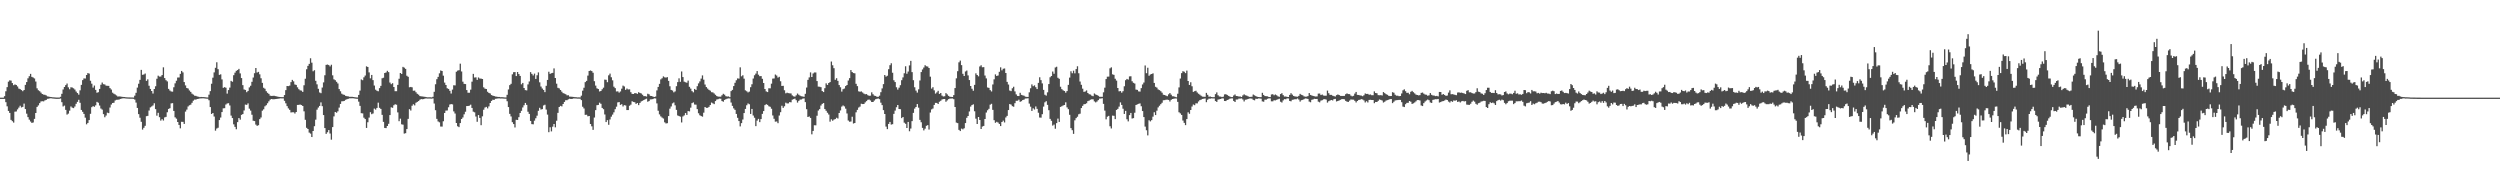 <?xml version="1.0" encoding="UTF-8"?>
<svg xmlns="http://www.w3.org/2000/svg" width="1920" height="150">
  <path d="M0 75.000h1v1.000H0zM1 75.000h1v1.000H1zM2 75.000h1v1.000H2zM3 73.884h1v2.068H3zM4 70.101h1v8.376H4zM5 66.897h1v14.767H5zM6 62.742h1v22.476H6zM7 61.707h1v25.016H7zM8 61.883h1v30.167H8zM9 63.814h1v29.245H9zM10 65.409h1v28.757H10zM11 64.843h1v20.896H11zM12 65.274h1v20.325H12zM13 66.397h1v17.628H13zM14 68.026h1v14.618H14zM15 68.476h1v12.725H15zM16 69.181h1v13.364H16zM17 70.018h1v12.073H17zM18 69.121h1v10.465H18zM19 65.173h1v18.601H19zM20 63.052h1v24.222H20zM21 60.162h1v29.805H21zM22 58.498h1v33.385H22zM23 56.725h1v36.611H23zM24 59.026h1v35.381H24zM25 59.549h1v34.520H25zM26 60.278h1v31.004H26zM27 62.614h1v24.181H27zM28 67.849h1v14.251H28zM29 69.349h1v11.599H29zM30 70.038h1v9.185H30zM31 71.103h1v6.838H31zM32 72.211h1v5.493H32zM33 72.645h1v5.218H33zM34 72.793h1v4.334H34zM35 73.258h1v3.473H35zM36 74.041h1v1.851H36zM37 74.185h1v1.583H37zM38 74.434h1v1.046H38zM39 74.533h1v1.000H39zM40 74.677h1v1.000H40zM41 74.756h1v1.000H41zM42 74.868h1v1.000H42zM43 74.929h1v1.000H43zM44 74.927h1v1.000H44zM45 74.893h1v1.000H45zM46 74.322h1v1.326H46zM47 72.058h1v6.411H47zM48 68.715h1v13.063H48zM49 66.796h1v14.303H49zM50 65.396h1v18.991H50zM51 64.180h1v23.817H51zM52 67.083h1v20.147H52zM53 68.550h1v16.427H53zM54 66.999h1v14.746H54zM55 67.236h1v15.452H55zM56 67.854h1v15.199H56zM57 68.748h1v13.048H57zM58 70.316h1v9.406H58zM59 71.460h1v6.765H59zM60 72.724h1v3.925H60zM61 69.373h1v9.560H61zM62 65.198h1v19.227H62zM63 61.541h1v24.331H63zM64 60.199h1v27.303H64zM65 60.303h1v30.075H65zM66 57.612h1v37.890H66zM67 56.093h1v38.324H67zM68 56.509h1v35.725H68zM69 62.014h1v25.363H69zM70 64.255h1v18.085H70zM71 67.284h1v14.240H71zM72 65.693h1v16.307H72zM73 69.010h1v11.891H73zM74 71.243h1v6.983H74zM75 70.788h1v8.118H75zM76 68.308h1v12.718H76zM77 65.092h1v18.266H77zM78 63.389h1v20.782H78zM79 64.673h1v22.968H79zM80 64.891h1v25.193H80zM81 65.808h1v22.901H81zM82 65.908h1v20.606H82zM83 65.969h1v20.921H83zM84 67.702h1v14.865H84zM85 68.781h1v11.521H85zM86 71.174h1v7.932H86zM87 71.974h1v6.938H87zM88 72.541h1v4.631H88zM89 73.310h1v3.339H89zM90 74.116h1v2.466H90zM91 74.012h1v2.404H91zM92 74.161h1v1.799H92zM93 74.311h1v1.425H93zM94 74.462h1v1.031H94zM95 74.506h1v1.000H95zM96 74.625h1v1.000H96zM97 74.744h1v1.000H97zM98 74.802h1v1.000H98zM99 74.814h1v1.000H99zM100 74.832h1v1.000H100zM101 74.847h1v1.000H101zM102 74.922h1v1.000H102zM103 73.496h1v3.006H103zM104 71.258h1v7.514H104zM105 67.298h1v15.596H105zM106 64.295h1v23.381H106zM107 61.333h1v29.068H107zM108 53.672h1v39.868H108zM109 57.468h1v42.044H109zM110 57.202h1v40.930H110zM111 56.486h1v40.141H111zM112 62.107h1v27.152H112zM113 60.936h1v28.065H113zM114 65.828h1v19.063H114zM115 68.309h1v14.181H115zM116 69.874h1v11.872H116zM117 71.827h1v9.191H117zM118 68.356h1v10.966H118zM119 66.232h1v17.559H119zM120 60.450h1v28.369H120zM121 58.116h1v28.517H121zM122 58.821h1v31.201H122zM123 58.752h1v33.863H123zM124 57.661h1v33.816H124zM125 51.701h1v40.894H125zM126 59.941h1v30.203H126zM127 61.594h1v28.166H127zM128 62.499h1v23.704H128zM129 68.275h1v15.381H129zM130 69.549h1v13.535H130zM131 70.249h1v9.162H131zM132 70.388h1v8.816H132zM133 67.022h1v18.181H133zM134 64.011h1v26.120H134zM135 61.990h1v29.171H135zM136 59.523h1v34.178H136zM137 59.486h1v36.469H137zM138 56.706h1v41.839H138zM139 54.470h1v39.070H139zM140 55.590h1v37.979H140zM141 63.033h1v32.125H141zM142 65.571h1v20.152H142zM143 67.572h1v16.627H143zM144 67.979h1v13.770H144zM145 69.476h1v11.346H145zM146 70.541h1v9.844H146zM147 71.931h1v7.031H147zM148 72.670h1v4.644H148zM149 73.455h1v3.028H149zM150 73.603h1v2.877H150zM151 74.079h1v1.938H151zM152 74.268h1v1.594H152zM153 74.587h1v1.026H153zM154 74.451h1v1.099H154zM155 74.533h1v1.000H155zM156 74.542h1v1.000H156zM157 74.652h1v1.000H157zM158 74.781h1v1.000H158zM159 74.849h1v1.000H159zM160 72.704h1v4.280H160zM161 69.982h1v12.259H161zM162 64.297h1v23.280H162zM163 59.643h1v27.139H163zM164 55.620h1v33.859H164zM165 52.093h1v48.253H165zM166 47.831h1v50.878H166zM167 53.147h1v44.940H167zM168 57.493h1v34.736H168zM169 57.076h1v33.170H169zM170 60.967h1v25.103H170zM171 67.439h1v15.764H171zM172 66.939h1v16.134H172zM173 67.376h1v12.883H173zM174 71.905h1v7.564H174zM175 69.161h1v10.117H175zM176 67.268h1v13.717H176zM177 62.122h1v26.639H177zM178 62.758h1v27.904H178zM179 57.772h1v37.696H179zM180 55.792h1v41.641H180zM181 54.395h1v44.857H181zM182 53.789h1v40.000H182zM183 52.874h1v37.798H183zM184 56.381h1v35.516H184zM185 59.937h1v28.270H185zM186 65.402h1v22.198H186zM187 68.725h1v16.099H187zM188 69.068h1v11.253H188zM189 70.798h1v9.717H189zM190 69.832h1v9.564H190zM191 67.130h1v16.308H191zM192 65.835h1v19.123H192zM193 62.803h1v25.308H193zM194 59.528h1v33.218H194zM195 56.196h1v36.776H195zM196 52.247h1v43.422H196zM197 55.680h1v40.966H197zM198 55.197h1v40.961H198zM199 57.069h1v34.445H199zM200 60.121h1v30.083H200zM201 63.637h1v21.338H201zM202 67.359h1v16.585H202zM203 68.144h1v13.521H203zM204 70.065h1v10.725H204zM205 71.294h1v8.018H205zM206 72.077h1v5.771H206zM207 73.489h1v3.040H207zM208 73.674h1v2.354H208zM209 73.623h1v2.632H209zM210 73.502h1v2.723H210zM211 73.827h1v2.242H211zM212 73.991h1v1.985H212zM213 74.302h1v1.520H213zM214 74.421h1v1.244H214zM215 74.544h1v1.000H215zM216 74.581h1v1.000H216zM217 74.584h1v1.000H217zM218 73.025h1v4.401H218zM219 69.221h1v10.148H219zM220 66.047h1v15.443H220zM221 66.167h1v17.087H221zM222 65.765h1v18.597H222zM223 63.058h1v23.333H223zM224 61.347h1v24.879H224zM225 62.443h1v23.770H225zM226 64.851h1v22.352H226zM227 65.236h1v20.786H227zM228 67.049h1v13.515H228zM229 68.528h1v12.033H229zM230 69.363h1v10.903H230zM231 69.597h1v11.092H231zM232 70.565h1v10.817H232zM233 65.493h1v19.997H233zM234 60.489h1v31.510H234zM235 53.195h1v44.970H235zM236 50.602h1v48.491H236zM237 49.055h1v52.773H237zM238 44.743h1v57.856H238zM239 48.140h1v57.101H239zM240 54.753h1v45.847H240zM241 53.915h1v43.025H241zM242 62.048h1v29.855H242zM243 64.754h1v19.481H243zM244 68.174h1v14.421H244zM245 71.033h1v10.330H245zM246 71.566h1v7.087H246zM247 67.211h1v14.336H247zM248 63.264h1v25.122H248zM249 57.798h1v40.567H249zM250 49.813h1v52.981H250zM251 49.547h1v52.046H251zM252 49.974h1v49.913H252zM253 51.009h1v51.518H253zM254 49.739h1v57.528H254zM255 57.850h1v39.763H255zM256 60.943h1v28.428H256zM257 61.575h1v24.449H257zM258 62.844h1v23.744H258zM259 64.078h1v21.436H259zM260 68.401h1v14.228H260zM261 70.117h1v9.717H261zM262 71.925h1v5.919H262zM263 72.622h1v5.106H263zM264 72.847h1v4.615H264zM265 73.633h1v3.034H265zM266 73.877h1v2.301H266zM267 74.054h1v1.817H267zM268 74.362h1v1.139H268zM269 74.356h1v1.168H269zM270 74.367h1v1.115H270zM271 74.513h1v1.000H271zM272 74.655h1v1.000H272zM273 74.810h1v1.000H273zM274 74.865h1v1.000H274zM275 72.918h1v5.180H275zM276 69.605h1v11.723H276zM277 61.033h1v25.900H277zM278 61.572h1v25.507H278zM279 59.406h1v30.945H279zM280 58.009h1v33.436H280zM281 50.955h1v47.276H281zM282 51.472h1v42.427H282zM283 55.587h1v34.726H283zM284 60.141h1v26.035H284zM285 57.556h1v30.163H285zM286 61.537h1v25.602H286zM287 65.709h1v17.720H287zM288 68.849h1v15.315H288zM289 69.682h1v13.191H289zM290 70.108h1v8.739H290zM291 67.670h1v15.102H291zM292 65.927h1v17.710H292zM293 60.112h1v28.124H293zM294 59.676h1v33.908H294zM295 56.087h1v42.166H295zM296 55.659h1v42.759H296zM297 54.355h1v42.405H297zM298 55.409h1v39.654H298zM299 63.382h1v24.997H299zM300 64.671h1v17.766H300zM301 63.901h1v18.904H301zM302 66.793h1v14.068H302zM303 70.055h1v10.039H303zM304 70.062h1v10.375H304zM305 65.183h1v21.148H305zM306 60.461h1v32.610H306zM307 56.044h1v35.087H307zM308 56.767h1v38.708H308zM309 51.333h1v44.398H309zM310 51.980h1v50.611H310zM311 52.887h1v49.390H311zM312 58.139h1v40.990H312zM313 58.962h1v32.334H313zM314 67.037h1v16.844H314zM315 66.772h1v18.108H315zM316 67.064h1v14.153H316zM317 69.659h1v10.440H317zM318 69.559h1v11.391H318zM319 70.863h1v8.050H319zM320 72.060h1v6.159H320zM321 72.727h1v4.917H321zM322 73.758h1v2.819H322zM323 73.996h1v2.100H323zM324 74.091h1v2.136H324zM325 74.222h1v1.853H325zM326 74.378h1v1.279H326zM327 74.621h1v1.000H327zM328 74.732h1v1.000H328zM329 74.694h1v1.000H329zM330 74.701h1v1.000H330zM331 74.788h1v1.000H331zM332 74.332h1v1.240H332zM333 70.480h1v9.014H333zM334 64.700h1v19.940H334zM335 60.824h1v30.486H335zM336 59.020h1v34.271H336zM337 56.324h1v37.645H337zM338 54.137h1v43.038H338zM339 54.528h1v42.692H339zM340 58.119h1v35.021H340zM341 63.452h1v23.335H341zM342 65.292h1v19.660H342zM343 67.765h1v17.076H343zM344 68.318h1v14.071H344zM345 69.725h1v10.580H345zM346 71.833h1v8.085H346zM347 68.833h1v11.337H347zM348 65.477h1v20.070H348zM349 65.596h1v21.587H349zM350 55.100h1v39.348H350zM351 54.205h1v42.746H351zM352 53.935h1v43.691H352zM353 48.872h1v45.619H353zM354 54.873h1v36.544H354zM355 62.720h1v27.478H355zM356 64.430h1v23.393H356zM357 64.582h1v21.214H357zM358 69.196h1v12.246H358zM359 71.219h1v10.166H359zM360 71.215h1v9.954H360zM361 68.844h1v11.564H361zM362 62.716h1v20.158H362zM363 56.739h1v29.019H363zM364 59.520h1v26.756H364zM365 59.379h1v30.102H365zM366 61.354h1v32.164H366zM367 59.516h1v28.830H367zM368 60.329h1v30.233H368zM369 60.378h1v35.781H369zM370 60.649h1v28.719H370zM371 67.085h1v17.177H371zM372 68.081h1v14.516H372zM373 68.366h1v13.691H373zM374 70.449h1v12.777H374zM375 71.378h1v10.355H375zM376 71.794h1v7.310H376zM377 73.008h1v4.533H377zM378 73.463h1v3.118H378zM379 73.745h1v3.011H379zM380 74.117h1v1.737H380zM381 74.264h1v1.518H381zM382 74.468h1v1.091H382zM383 74.468h1v1.117H383zM384 74.648h1v1.000H384zM385 74.597h1v1.000H385zM386 74.703h1v1.000H386zM387 74.793h1v1.000H387zM388 74.844h1v1.000H388zM389 72.808h1v4.953H389zM390 68.731h1v13.510H390zM391 65.380h1v22.080H391zM392 64.366h1v25.081H392zM393 57.094h1v36.780H393zM394 55.463h1v39.837H394zM395 55.360h1v42.535H395zM396 58.441h1v33.565H396zM397 55.280h1v36.879H397zM398 56.884h1v33.101H398zM399 58.331h1v28.461H399zM400 64.776h1v20.303H400zM401 63.686h1v18.836H401zM402 67.607h1v13.255H402zM403 69.241h1v9.798H403zM404 69.419h1v11.120H404zM405 64.798h1v21.016H405zM406 62.586h1v24.920H406zM407 55.389h1v37.471H407zM408 56.733h1v38.597H408zM409 57.968h1v37.540H409zM410 56.516h1v36.140H410zM411 60.624h1v30.190H411zM412 57.814h1v31.004H412zM413 55.619h1v29.470H413zM414 63.235h1v19.574H414zM415 66.439h1v17.664H415zM416 67.968h1v15.863H416zM417 69.061h1v11.953H417zM418 70.762h1v9.687H418zM419 65.873h1v18.315H419zM420 61.413h1v26.623H420zM421 55.115h1v46.417H421zM422 56.729h1v40.999H422zM423 56.195h1v44.720H423zM424 55.977h1v41.280H424zM425 52.521h1v42.722H425zM426 59.888h1v37.910H426zM427 64.255h1v28.472H427zM428 67.425h1v19.271H428zM429 67.905h1v14.262H429zM430 69.137h1v12.168H430zM431 70.418h1v11.292H431zM432 71.545h1v8.351H432zM433 71.887h1v6.389H433zM434 72.336h1v4.640H434zM435 73.228h1v3.746H435zM436 73.161h1v3.110H436zM437 74.206h1v1.606H437zM438 74.250h1v1.787H438zM439 74.363h1v1.554H439zM440 74.461h1v1.153H440zM441 74.605h1v1.000H441zM442 74.655h1v1.000H442zM443 74.797h1v1.000H443zM444 74.775h1v1.000H444zM445 74.818h1v1.000H445zM446 73.458h1v3.423H446zM447 69.617h1v12.374H447zM448 67.404h1v15.888H448zM449 63.073h1v25.142H449zM450 62.104h1v25.990H450zM451 58.068h1v31.296H451zM452 54.549h1v34.544H452zM453 54.111h1v41.108H453zM454 54.577h1v42.458H454zM455 55.874h1v43.871H455zM456 62.340h1v27.941H456zM457 65.730h1v18.833H457zM458 67.852h1v12.966H458zM459 68.331h1v12.283H459zM460 70.267h1v8.561H460zM461 69.876h1v9.828H461zM462 68.559h1v14.355H462zM463 67.314h1v16.558H463zM464 61.115h1v26.801H464zM465 61.300h1v32.423H465zM466 63.111h1v29.131H466zM467 57.848h1v38.011H467zM468 56.549h1v35.190H468zM469 59.362h1v30.219H469zM470 61.715h1v26.300H470zM471 66.564h1v19.727H471zM472 67.676h1v16.209H472zM473 70.243h1v11.660H473zM474 70.159h1v8.484H474zM475 71.128h1v7.270H475zM476 70.229h1v10.284H476zM477 68.116h1v11.929H477zM478 65.740h1v16.039H478zM479 66.423h1v14.299H479zM480 69.025h1v11.982H480zM481 68.015h1v16.534H481zM482 68.695h1v15.849H482zM483 68.598h1v12.619H483zM484 70.791h1v9.589H484zM485 72.065h1v5.706H485zM486 72.178h1v6.123H486zM487 71.542h1v7.006H487zM488 71.552h1v8.251H488zM489 72.081h1v7.010H489zM490 70.832h1v9.921H490zM491 71.350h1v7.679H491zM492 71.757h1v6.106H492zM493 72.776h1v4.636H493zM494 73.828h1v2.988H494zM495 73.839h1v2.372H495zM496 74.127h1v1.659H496zM497 71.973h1v6.172H497zM498 72.423h1v5.179H498zM499 73.646h1v2.705H499zM500 73.743h1v2.558H500zM501 74.165h1v1.894H501zM502 74.495h1v1.000H502zM503 74.143h1v1.465H503zM504 69.446h1v9.945H504zM505 66.750h1v18.303H505zM506 64.424h1v23.435H506zM507 60.957h1v28.429H507zM508 60.129h1v30.207H508zM509 58.695h1v32.355H509zM510 59.384h1v34.565H510zM511 59.573h1v35.271H511zM512 59.237h1v35.404H512zM513 62.115h1v27.015H513zM514 66.261h1v17.175H514zM515 69.044h1v12.719H515zM516 69.510h1v9.877H516zM517 70.890h1v7.806H517zM518 70.216h1v10.679H518zM519 66.206h1v18.169H519zM520 63.069h1v25.590H520zM521 60.149h1v29.001H521zM522 62.834h1v26.773H522zM523 54.877h1v39.194H523zM524 59.164h1v30.268H524zM525 62.704h1v25.938H525zM526 63.182h1v23.675H526zM527 63.539h1v24.739H527zM528 61.903h1v23.388H528zM529 66.650h1v18.917H529zM530 68.030h1v14.648H530zM531 69.984h1v9.210H531zM532 70.932h1v7.727H532zM533 68.286h1v11.972H533zM534 69.055h1v11.312H534zM535 66.207h1v17.604H535zM536 64.056h1v22.936H536zM537 62.522h1v25.980H537zM538 60.385h1v28.774H538zM539 57.914h1v31.698H539zM540 61.197h1v25.350H540zM541 64.944h1v17.235H541zM542 66.885h1v15.935H542zM543 68.024h1v14.787H543zM544 69.036h1v13.030H544zM545 69.626h1v11.065H545zM546 70.802h1v7.926H546zM547 70.941h1v8.406H547zM548 71.770h1v8.185H548zM549 72.815h1v4.784H549zM550 73.759h1v2.670H550zM551 74.195h1v1.978H551zM552 74.266h1v1.460H552zM553 74.233h1v1.605H553zM554 73.153h1v4.486H554zM555 72.016h1v6.110H555zM556 72.699h1v4.037H556zM557 73.858h1v2.316H557zM558 74.154h1v1.627H558zM559 74.048h1v1.541H559zM560 74.598h1v1.000H560zM561 69.988h1v8.747H561zM562 69.012h1v12.277H562zM563 66.119h1v17.133H563zM564 63.566h1v20.828H564zM565 61.627h1v25.898H565zM566 60.235h1v30.245H566zM567 60.354h1v32.622H567zM568 51.696h1v45.385H568zM569 58.622h1v35.950H569zM570 57.780h1v34.035H570zM571 60.440h1v26.372H571zM572 69.387h1v14.287H572zM573 70.075h1v10.763H573zM574 70.951h1v8.500H574zM575 70.347h1v9.734H575zM576 66.958h1v20.545H576zM577 64.704h1v18.938H577zM578 60.340h1v28.414H578zM579 57.813h1v32.631H579zM580 56.551h1v40.318H580zM581 54.584h1v38.048H581zM582 57.321h1v33.955H582zM583 58.513h1v35.268H583zM584 58.436h1v32.995H584zM585 60.525h1v26.902H585zM586 63.748h1v21.562H586zM587 68.355h1v12.384H587zM588 70.215h1v9.830H588zM589 70.731h1v9.791H589zM590 67.772h1v13.830H590zM591 67.859h1v14.156H591zM592 64.270h1v19.226H592zM593 60.343h1v28.339H593zM594 60.268h1v30.946H594zM595 57.254h1v36.196H595zM596 58.015h1v35.279H596zM597 59.613h1v35.025H597zM598 58.992h1v29.733H598zM599 62.423h1v23.727H599zM600 66.005h1v15.192H600zM601 65.883h1v16.938H601zM602 69.342h1v12.247H602zM603 71.690h1v7.171H603zM604 71.185h1v8.284H604zM605 71.536h1v7.860H605zM606 71.696h1v6.698H606zM607 71.780h1v6.807H607zM608 73.263h1v3.289H608zM609 73.995h1v2.164H609zM610 74.235h1v1.491H610zM611 73.238h1v3.734H611zM612 71.829h1v6.952H612zM613 72.735h1v4.719H613zM614 73.493h1v3.012H614zM615 73.945h1v2.456H615zM616 74.109h1v1.683H616zM617 74.361h1v1.213H617zM618 72.022h1v6.405H618zM619 67.240h1v16.638H619zM620 61.351h1v28.529H620zM621 59.423h1v30.030H621zM622 55.617h1v34.979H622zM623 59.120h1v44.070H623zM624 56.401h1v44.144H624zM625 55.667h1v40.521H625zM626 55.644h1v40.602H626zM627 62.242h1v26.632H627zM628 66.520h1v18.357H628zM629 66.604h1v17.195H629zM630 66.989h1v14.055H630zM631 69.954h1v9.810H631zM632 70.691h1v8.482H632zM633 67.726h1v16.027H633zM634 63.990h1v21.090H634zM635 65.241h1v21.327H635zM636 63.763h1v24.181H636zM637 63.004h1v30.462H637zM638 47.248h1v44.382H638zM639 50.106h1v42.623H639zM640 52.364h1v39.481H640zM641 61.299h1v30.121H641zM642 60.066h1v30.331H642zM643 62.125h1v28.914H643zM644 65.346h1v21.413H644zM645 67.007h1v17.841H645zM646 70.367h1v11.491H646zM647 68.485h1v12.492H647zM648 67.995h1v13.731H648zM649 66.090h1v17.346H649zM650 65.293h1v21.847H650zM651 61.838h1v30.711H651zM652 60.011h1v33.501H652zM653 53.796h1v39.568H653zM654 55.349h1v34.285H654zM655 56.121h1v38.756H655zM656 56.294h1v38.148H656zM657 64.334h1v21.956H657zM658 66.173h1v18.213H658zM659 70.148h1v12.446H659zM660 70.429h1v11.425H660zM661 70.175h1v9.504H661zM662 71.021h1v8.899H662zM663 71.869h1v7.997H663zM664 72.421h1v6.222H664zM665 72.242h1v5.411H665zM666 73.112h1v3.510H666zM667 73.561h1v2.902H667zM668 73.489h1v3.670H668zM669 70.916h1v7.416H669zM670 72.387h1v5.931H670zM671 73.468h1v3.749H671zM672 73.695h1v2.526H672zM673 74.327h1v1.561H673zM674 74.357h1v1.261H674zM675 73.448h1v2.753H675zM676 70.805h1v8.027H676zM677 67.880h1v12.877H677zM678 64.638h1v19.967H678zM679 57.589h1v29.973H679zM680 58.830h1v38.383H680zM681 58.148h1v41.005H681zM682 53.124h1v42.076H682zM683 50.088h1v43.566H683zM684 48.579h1v47.120H684zM685 55.857h1v39.553H685zM686 61.669h1v25.770H686zM687 63.005h1v21.932H687zM688 67.044h1v15.312H688zM689 68.821h1v11.806H689zM690 67.305h1v16.425H690zM691 65.458h1v18.416H691zM692 61.583h1v29.124H692zM693 59.441h1v30.416H693zM694 56.279h1v37.950H694zM695 50.884h1v44.176H695zM696 56.614h1v41.668H696zM697 54.919h1v38.749H697zM698 50.242h1v50.591H698zM699 46.752h1v51.971H699zM700 55.413h1v37.612H700zM701 61.593h1v25.085H701zM702 67.021h1v16.391H702zM703 69.607h1v12.565H703zM704 71.119h1v8.823H704zM705 68.621h1v14.067H705zM706 61.777h1v30.261H706zM707 55.368h1v38.527H707zM708 53.340h1v44.846H708zM709 51.863h1v48.306H709zM710 50.076h1v48.743H710zM711 50.879h1v45.759H711zM712 51.114h1v44.994H712zM713 52.208h1v47.290H713zM714 58.882h1v27.539H714zM715 68.067h1v15.971H715zM716 66.987h1v16.354H716zM717 69.371h1v11.229H717zM718 71.902h1v7.091H718zM719 70.949h1v8.090H719zM720 69.745h1v10.143H720zM721 72.130h1v5.977H721zM722 71.434h1v5.959H722zM723 73.414h1v2.972H723zM724 74.103h1v1.993H724zM725 73.940h1v2.113H725zM726 71.503h1v6.615H726zM727 72.485h1v4.629H727zM728 73.622h1v2.521H728zM729 74.276h1v1.450H729zM730 74.386h1v1.308H730zM731 74.506h1v1.123H731zM732 73.060h1v3.120H732zM733 67.654h1v14.500H733zM734 60.150h1v34.022H734zM735 54.677h1v39.894H735zM736 47.855h1v51.900H736zM737 46.562h1v54.097H737zM738 50.025h1v48.737H738zM739 56.694h1v42.651H739zM740 58.373h1v40.115H740zM741 54.869h1v39.654H741zM742 54.179h1v36.306H742zM743 57.927h1v31.164H743zM744 61.494h1v24.111H744zM745 66.030h1v15.864H745zM746 68.169h1v12.498H746zM747 69.672h1v10.439H747zM748 65.155h1v20.313H748zM749 56.309h1v34.831H749zM750 57.575h1v37.648H750zM751 58.625h1v31.211H751zM752 51.054h1v41.084H752zM753 50.107h1v48.959H753zM754 51.663h1v45.531H754zM755 51.548h1v45.178H755zM756 58.036h1v33.381H756zM757 60.211h1v26.225H757zM758 67.174h1v17.515H758zM759 67.459h1v16.101H759zM760 69.213h1v11.166H760zM761 70.235h1v9.462H761zM762 64.867h1v19.522H762zM763 60.934h1v31.393H763zM764 57.116h1v37.195H764zM765 58.375h1v35.166H765zM766 57.946h1v36.163H766zM767 55.135h1v40.060H767zM768 51.702h1v45.104H768zM769 54.006h1v39.688H769zM770 52.774h1v39.829H770zM771 52.567h1v41.510H771zM772 56.063h1v34.133H772zM773 62.881h1v26.087H773zM774 64.921h1v19.630H774zM775 69.530h1v10.369H775zM776 70.000h1v10.319H776zM777 67.795h1v13.790H777zM778 66.604h1v15.387H778zM779 70.189h1v9.089H779zM780 72.521h1v4.884H780zM781 73.655h1v3.718H781zM782 73.785h1v2.752H782zM783 71.280h1v6.903H783zM784 72.877h1v4.837H784zM785 73.194h1v3.601H785zM786 73.503h1v3.009H786zM787 74.245h1v1.425H787zM788 74.413h1v1.220H788zM789 74.435h1v1.051H789zM790 70.935h1v8.646H790zM791 67.797h1v14.101H791zM792 64.831h1v20.342H792zM793 66.211h1v16.977H793zM794 65.551h1v18.585H794zM795 66.948h1v14.818H795zM796 68.396h1v15.191H796zM797 63.664h1v22.894H797zM798 59.336h1v30.905H798zM799 61.529h1v28.831H799zM800 64.027h1v23.686H800zM801 68.998h1v12.887H801zM802 72.744h1v5.831H802zM803 73.423h1v4.301H803zM804 70.933h1v9.611H804zM805 64.562h1v20.051H805zM806 59.327h1v31.952H806zM807 58.358h1v34.426H807zM808 54.953h1v41.488H808zM809 56.605h1v39.098H809zM810 51.834h1v47.028H810zM811 51.243h1v43.330H811zM812 59.709h1v31.354H812zM813 60.523h1v33.111H813zM814 66.602h1v15.524H814zM815 68.477h1v13.126H815zM816 69.373h1v11.609H816zM817 69.912h1v10.728H817zM818 71.145h1v7.421H818zM819 69.964h1v12.499H819zM820 65.179h1v18.700H820zM821 59.617h1v28.545H821zM822 54.741h1v43.662H822zM823 56.287h1v43.725H823zM824 54.280h1v48.529H824zM825 56.297h1v36.115H825zM826 53.066h1v37.644H826zM827 50.888h1v38.778H827zM828 56.264h1v31.475H828zM829 62.629h1v24.646H829zM830 65.131h1v17.886H830zM831 68.105h1v13.207H831zM832 70.548h1v9.526H832zM833 70.269h1v9.652H833zM834 69.412h1v9.921H834zM835 71.419h1v6.266H835zM836 72.364h1v4.900H836zM837 72.594h1v4.012H837zM838 73.475h1v2.742H838zM839 73.872h1v2.396H839zM840 71.786h1v6.102H840zM841 72.546h1v6.109H841zM842 72.935h1v5.019H842zM843 73.568h1v3.337H843zM844 74.288h1v1.447H844zM845 74.364h1v1.287H845zM846 74.325h1v1.122H846zM847 70.919h1v8.837H847zM848 67.353h1v17.586H848zM849 60.720h1v30.952H849zM850 58.887h1v30.690H850zM851 58.848h1v30.136H851zM852 52.487h1v44.473H852zM853 51.713h1v46.950H853zM854 57.099h1v31.687H854zM855 57.512h1v31.400H855zM856 60.455h1v31.018H856zM857 61.895h1v22.552H857zM858 67.606h1v16.017H858zM859 70.160h1v11.692H859zM860 69.938h1v8.716H860zM861 71.179h1v9.386H861zM862 70.046h1v13.436H862zM863 66.246h1v21.275H863zM864 61.611h1v23.526H864zM865 60.628h1v30.974H865zM866 61.130h1v32.118H866zM867 58.699h1v29.717H867zM868 58.589h1v28.150H868zM869 62.428h1v28.615H869zM870 63.583h1v27.155H870zM871 64.140h1v22.434H871zM872 68.796h1v11.859H872zM873 69.033h1v11.094H873zM874 70.203h1v9.533H874zM875 70.329h1v9.073H875zM876 67.669h1v13.953H876zM877 64.872h1v20.428H877zM878 63.377h1v26.505H878zM879 50.293h1v46.942H879zM880 56.202h1v43.838H880zM881 52.002h1v52.000H881zM882 58.174h1v34.175H882zM883 57.168h1v36.073H883zM884 56.808h1v35.461H884zM885 56.309h1v33.297H885zM886 63.697h1v22.504H886zM887 66.659h1v21.687H887zM888 67.269h1v17.743H888zM889 68.733h1v13.740H889zM890 69.228h1v11.998H890zM891 70.034h1v9.996H891zM892 71.163h1v7.738H892zM893 72.781h1v4.231H893zM894 72.978h1v3.928H894zM895 73.481h1v3.091H895zM896 73.883h1v2.655H896zM897 72.452h1v4.274H897zM898 71.477h1v6.522H898zM899 72.717h1v3.912H899zM900 73.927h1v2.087H900zM901 73.965h1v1.863H901zM902 74.370h1v1.241H902zM903 74.679h1v1.000H903zM904 71.990h1v6.240H904zM905 67.132h1v19.091H905zM906 60.311h1v26.802H906zM907 56.169h1v32.086H907zM908 54.699h1v37.849H908zM909 55.111h1v39.253H909zM910 56.162h1v39.951H910zM911 54.229h1v37.205H911zM912 62.225h1v24.055H912zM913 65.251h1v22.158H913zM914 63.204h1v21.291H914zM915 66.264h1v15.574H915zM916 70.544h1v9.754H916zM917 70.056h1v10.716H917zM918 69.686h1v9.686H918zM919 70.998h1v8.421H919zM920 72.005h1v5.913H920zM921 72.692h1v4.201H921zM922 73.547h1v2.988H922zM923 74.204h1v1.798H923zM924 74.290h1v1.529H924zM925 74.368h1v1.238H925zM926 71.341h1v7.127H926zM927 72.831h1v3.790H927zM928 74.261h1v1.514H928zM929 74.126h1v1.644H929zM930 74.501h1v1.040H930zM931 74.625h1v1.000H931zM932 74.615h1v1.000H932zM933 72.310h1v5.291H933zM934 70.944h1v7.364H934zM935 73.182h1v3.327H935zM936 74.077h1v2.135H936zM937 74.212h1v1.830H937zM938 74.537h1v1.000H938zM939 74.241h1v1.372H939zM940 72.482h1v5.109H940zM941 72.349h1v5.263H941zM942 72.914h1v3.892H942zM943 73.615h1v2.845H943zM944 74.087h1v1.750H944zM945 74.552h1v1.000H945zM946 74.550h1v1.000H946zM947 73.342h1v4.166H947zM948 72.564h1v5.747H948zM949 73.742h1v2.709H949zM950 73.827h1v2.577H950zM951 74.111h1v1.635H951zM952 74.083h1v1.645H952zM953 74.481h1v1.092H953zM954 73.285h1v3.095H954zM955 72.435h1v5.502H955zM956 73.153h1v3.450H956zM957 73.404h1v3.035H957zM958 73.925h1v2.084H958zM959 74.408h1v1.282H959zM960 74.387h1v1.231H960zM961 74.309h1v1.492H961zM962 72.579h1v4.132H962zM963 73.239h1v3.829H963zM964 73.808h1v1.999H964zM965 74.272h1v1.732H965zM966 74.502h1v1.044H966zM967 74.603h1v1.000H967zM968 74.613h1v1.164H968zM969 71.262h1v6.609H969zM970 72.897h1v5.244H970zM971 73.786h1v2.747H971zM972 73.895h1v2.626H972zM973 74.001h1v1.903H973zM974 74.518h1v1.000H974zM975 74.556h1v1.000H975zM976 72.529h1v5.285H976zM977 72.343h1v5.463H977zM978 73.187h1v3.805H978zM979 72.571h1v4.560H979zM980 73.167h1v3.501H980zM981 73.976h1v2.283H981zM982 74.338h1v1.508H982zM983 72.250h1v5.898H983zM984 71.558h1v7.183H984zM985 73.083h1v4.023H985zM986 74.116h1v2.007H986zM987 74.074h1v2.152H987zM988 74.394h1v1.184H988zM989 74.495h1v1.129H989zM990 72.904h1v4.623H990zM991 71.587h1v6.212H991zM992 72.647h1v4.017H992zM993 73.697h1v2.787H993zM994 74.052h1v2.125H994zM995 74.178h1v2.037H995zM996 74.286h1v1.329H996zM997 73.638h1v2.788H997zM998 72.068h1v5.957H998zM999 72.815h1v4.114H999zM1000 73.145h1v3.543H1000zM1001 73.975h1v2.226H1001zM1002 74.249h1v1.349H1002zM1003 74.165h1v1.562H1003zM1004 73.843h1v2.118H1004zM1005 71.469h1v6.567H1005zM1006 72.922h1v5.616H1006zM1007 73.302h1v3.360H1007zM1008 73.673h1v2.683H1008zM1009 73.942h1v1.931H1009zM1010 74.116h1v1.894H1010zM1011 74.010h1v1.948H1011zM1012 71.908h1v6.151H1012zM1013 71.855h1v6.745H1013zM1014 73.000h1v4.282H1014zM1015 72.594h1v4.375H1015zM1016 73.370h1v2.921H1016zM1017 73.534h1v2.596H1017zM1018 73.471h1v3.006H1018zM1019 69.589h1v9.221H1019zM1020 71.574h1v6.122H1020zM1021 72.876h1v4.359H1021zM1022 72.872h1v3.917H1022zM1023 73.463h1v3.706H1023zM1024 73.811h1v2.325H1024zM1025 74.145h1v1.767H1025zM1026 73.081h1v4.837H1026zM1027 72.541h1v5.010H1027zM1028 72.938h1v4.214H1028zM1029 73.626h1v3.022H1029zM1030 73.698h1v2.433H1030zM1031 73.654h1v2.426H1031zM1032 73.646h1v2.629H1032zM1033 72.348h1v5.094H1033zM1034 71.707h1v6.399H1034zM1035 72.263h1v6.042H1035zM1036 72.318h1v4.922H1036zM1037 73.418h1v2.983H1037zM1038 73.975h1v2.540H1038zM1039 73.552h1v3.011H1039zM1040 71.876h1v5.559H1040zM1041 70.625h1v8.089H1041zM1042 72.863h1v4.704H1042zM1043 72.971h1v3.774H1043zM1044 73.291h1v3.287H1044zM1045 73.418h1v2.724H1045zM1046 73.868h1v2.506H1046zM1047 73.178h1v3.921H1047zM1048 71.769h1v6.901H1048zM1049 72.158h1v5.559H1049zM1050 72.103h1v6.583H1050zM1051 72.744h1v3.996H1051zM1052 72.566h1v4.079H1052zM1053 73.120h1v3.663H1053zM1054 73.111h1v3.706H1054zM1055 70.187h1v9.094H1055zM1056 71.419h1v6.884H1056zM1057 71.639h1v6.714H1057zM1058 73.064h1v4.359H1058zM1059 73.143h1v3.269H1059zM1060 73.076h1v3.671H1060zM1061 73.310h1v3.874H1061zM1062 70.692h1v8.077H1062zM1063 71.532h1v6.619H1063zM1064 72.289h1v4.955H1064zM1065 72.788h1v4.095H1065zM1066 73.515h1v3.083H1066zM1067 73.797h1v2.333H1067zM1068 73.725h1v2.372H1068zM1069 70.804h1v8.411H1069zM1070 71.207h1v6.921H1070zM1071 72.734h1v4.444H1071zM1072 73.470h1v3.481H1072zM1073 73.472h1v3.354H1073zM1074 73.884h1v2.815H1074zM1075 73.744h1v2.990H1075zM1076 71.773h1v6.716H1076zM1077 69.384h1v12.506H1077zM1078 68.590h1v13.655H1078zM1079 70.023h1v9.986H1079zM1080 71.335h1v7.672H1080zM1081 71.196h1v7.732H1081zM1082 72.421h1v5.161H1082zM1083 70.486h1v7.650H1083zM1084 69.780h1v10.033H1084zM1085 70.814h1v8.553H1085zM1086 71.742h1v6.943H1086zM1087 72.671h1v5.135H1087zM1088 72.956h1v3.882H1088zM1089 73.253h1v3.600H1089zM1090 73.071h1v4.078H1090zM1091 71.328h1v9.661H1091zM1092 71.042h1v10.433H1092zM1093 71.927h1v7.304H1093zM1094 72.589h1v5.411H1094zM1095 72.740h1v4.431H1095zM1096 73.513h1v2.903H1096zM1097 73.240h1v3.716H1097zM1098 71.463h1v7.223H1098zM1099 72.817h1v6.257H1099zM1100 73.313h1v3.387H1100zM1101 73.399h1v3.039H1101zM1102 73.810h1v2.373H1102zM1103 73.622h1v2.604H1103zM1104 74.057h1v1.919H1104zM1105 70.591h1v8.142H1105zM1106 70.634h1v7.730H1106zM1107 72.748h1v5.056H1107zM1108 72.259h1v5.371H1108zM1109 72.915h1v4.252H1109zM1110 73.615h1v2.802H1110zM1111 73.359h1v3.429H1111zM1112 71.100h1v6.951H1112zM1113 69.400h1v9.333H1113zM1114 72.406h1v5.222H1114zM1115 72.305h1v5.933H1115zM1116 72.572h1v4.608H1116zM1117 72.870h1v4.480H1117zM1118 73.132h1v3.797H1118zM1119 71.071h1v7.236H1119zM1120 70.905h1v7.025H1120zM1121 71.268h1v7.404H1121zM1122 71.102h1v6.725H1122zM1123 71.477h1v6.036H1123zM1124 71.769h1v6.154H1124zM1125 72.267h1v5.383H1125zM1126 69.723h1v10.595H1126zM1127 69.206h1v11.285H1127zM1128 70.924h1v9.628H1128zM1129 70.865h1v8.798H1129zM1130 71.481h1v6.709H1130zM1131 71.825h1v5.425H1131zM1132 71.787h1v6.288H1132zM1133 70.767h1v8.949H1133zM1134 67.803h1v12.616H1134zM1135 70.407h1v8.854H1135zM1136 70.699h1v8.213H1136zM1137 71.719h1v6.293H1137zM1138 71.966h1v5.830H1138zM1139 72.913h1v4.524H1139zM1140 71.594h1v5.904H1140zM1141 69.147h1v13.084H1141zM1142 67.359h1v15.588H1142zM1143 67.388h1v12.629H1143zM1144 70.620h1v7.944H1144zM1145 71.380h1v7.800H1145zM1146 71.299h1v7.443H1146zM1147 71.492h1v7.849H1147zM1148 69.298h1v11.338H1148zM1149 71.410h1v6.268H1149zM1150 72.491h1v4.451H1150zM1151 72.350h1v4.256H1151zM1152 72.515h1v4.759H1152zM1153 73.307h1v3.193H1153zM1154 73.011h1v3.954H1154zM1155 70.652h1v8.337H1155zM1156 70.184h1v9.881H1156zM1157 71.763h1v7.416H1157zM1158 72.464h1v5.288H1158zM1159 71.887h1v5.500H1159zM1160 71.916h1v5.418H1160zM1161 72.373h1v4.951H1161zM1162 71.381h1v8.606H1162zM1163 69.688h1v9.451H1163zM1164 72.010h1v5.802H1164zM1165 71.693h1v6.134H1165zM1166 72.532h1v5.202H1166zM1167 72.386h1v5.323H1167zM1168 72.793h1v4.402H1168zM1169 72.124h1v6.125H1169zM1170 69.129h1v12.043H1170zM1171 69.275h1v12.439H1171zM1172 71.564h1v7.738H1172zM1173 70.723h1v8.257H1173zM1174 70.911h1v7.829H1174zM1175 71.783h1v5.957H1175zM1176 69.076h1v11.555H1176zM1177 70.128h1v9.456H1177zM1178 70.114h1v9.951H1178zM1179 70.287h1v9.007H1179zM1180 71.635h1v7.260H1180zM1181 71.306h1v6.842H1181zM1182 71.918h1v6.172H1182zM1183 71.181h1v7.307H1183zM1184 71.498h1v8.066H1184zM1185 71.431h1v8.206H1185zM1186 71.613h1v7.552H1186zM1187 71.271h1v7.531H1187zM1188 71.849h1v6.344H1188zM1189 71.890h1v5.663H1189zM1190 72.279h1v5.666H1190zM1191 70.070h1v10.775H1191zM1192 69.611h1v11.093H1192zM1193 70.045h1v9.498H1193zM1194 72.262h1v6.191H1194zM1195 71.809h1v6.332H1195zM1196 72.173h1v5.382H1196zM1197 72.112h1v6.639H1197zM1198 69.840h1v10.261H1198zM1199 69.460h1v10.780H1199zM1200 70.500h1v9.380H1200zM1201 71.482h1v8.711H1201zM1202 71.346h1v7.498H1202zM1203 71.518h1v8.306H1203zM1204 71.817h1v7.354H1204zM1205 68.393h1v13.249H1205zM1206 64.487h1v20.626H1206zM1207 65.442h1v18.979H1207zM1208 67.591h1v15.150H1208zM1209 69.064h1v10.248H1209zM1210 71.185h1v6.783H1210zM1211 71.849h1v6.165H1211zM1212 70.263h1v8.984H1212zM1213 71.489h1v7.013H1213zM1214 72.280h1v5.332H1214zM1215 72.888h1v4.066H1215zM1216 73.067h1v3.378H1216zM1217 73.186h1v3.592H1217zM1218 72.183h1v4.903H1218zM1219 71.073h1v7.035H1219zM1220 69.630h1v9.942H1220zM1221 70.294h1v8.752H1221zM1222 70.669h1v7.564H1222zM1223 71.984h1v5.258H1223zM1224 71.719h1v6.244H1224zM1225 72.576h1v5.189H1225zM1226 70.144h1v9.997H1226zM1227 70.999h1v7.509H1227zM1228 71.139h1v6.786H1228zM1229 72.222h1v6.693H1229zM1230 71.851h1v5.822H1230zM1231 71.240h1v7.743H1231zM1232 72.308h1v5.280H1232zM1233 70.843h1v7.873H1233zM1234 67.494h1v14.153H1234zM1235 65.912h1v16.782H1235zM1236 69.504h1v11.799H1236zM1237 70.478h1v8.628H1237zM1238 69.550h1v10.630H1238zM1239 71.531h1v7.194H1239zM1240 71.298h1v7.545H1240zM1241 68.832h1v11.824H1241zM1242 68.539h1v12.832H1242zM1243 69.261h1v11.705H1243zM1244 70.017h1v9.878H1244zM1245 69.891h1v9.903H1245zM1246 69.684h1v11.752H1246zM1247 70.014h1v9.758H1247zM1248 68.504h1v12.336H1248zM1249 67.670h1v16.405H1249zM1250 68.261h1v13.768H1250zM1251 66.573h1v14.816H1251zM1252 68.065h1v13.609H1252zM1253 69.837h1v11.535H1253zM1254 69.604h1v11.530H1254zM1255 67.355h1v12.756H1255zM1256 68.362h1v13.887H1256zM1257 68.519h1v12.129H1257zM1258 69.179h1v11.261H1258zM1259 68.746h1v11.399H1259zM1260 70.513h1v9.684H1260zM1261 70.478h1v8.734H1261zM1262 69.630h1v9.332H1262zM1263 69.961h1v10.047H1263zM1264 69.758h1v10.660H1264zM1265 69.705h1v10.412H1265zM1266 72.532h1v5.061H1266zM1267 72.395h1v5.392H1267zM1268 72.971h1v4.396H1268zM1269 72.532h1v5.252H1269zM1270 71.670h1v10.648H1270zM1271 70.434h1v12.445H1271zM1272 71.269h1v7.947H1272zM1273 72.603h1v6.051H1273zM1274 70.243h1v8.034H1274zM1275 70.176h1v8.708H1275zM1276 67.725h1v14.168H1276zM1277 66.927h1v15.455H1277zM1278 65.054h1v19.354H1278zM1279 68.846h1v12.667H1279zM1280 69.639h1v12.077H1280zM1281 70.689h1v8.811H1281zM1282 70.627h1v8.976H1282zM1283 71.298h1v7.378H1283zM1284 71.478h1v8.189H1284zM1285 70.760h1v8.253H1285zM1286 70.904h1v8.162H1286zM1287 71.218h1v7.938H1287zM1288 72.090h1v7.412H1288zM1289 71.955h1v5.782H1289zM1290 71.086h1v7.324H1290zM1291 69.023h1v11.038H1291zM1292 69.894h1v10.166H1292zM1293 70.044h1v9.525H1293zM1294 69.483h1v10.857H1294zM1295 71.089h1v8.216H1295zM1296 70.220h1v9.808H1296zM1297 70.291h1v8.644H1297zM1298 69.155h1v11.858H1298zM1299 67.693h1v13.099H1299zM1300 67.484h1v13.493H1300zM1301 69.899h1v9.989H1301zM1302 71.104h1v8.373H1302zM1303 71.759h1v6.890H1303zM1304 71.508h1v7.018H1304zM1305 70.767h1v9.601H1305zM1306 68.636h1v12.642H1306zM1307 69.362h1v11.306H1307zM1308 69.237h1v10.695H1308zM1309 71.272h1v7.512H1309zM1310 71.460h1v7.440H1310zM1311 70.950h1v7.992H1311zM1312 71.161h1v7.362H1312zM1313 69.823h1v13.581H1313zM1314 68.999h1v13.008H1314zM1315 69.492h1v10.105H1315zM1316 67.396h1v14.389H1316zM1317 64.197h1v20.507H1317zM1318 64.783h1v19.876H1318zM1319 66.872h1v17.156H1319zM1320 68.285h1v13.670H1320zM1321 67.084h1v15.937H1321zM1322 70.207h1v11.233H1322zM1323 69.717h1v12.291H1323zM1324 69.112h1v12.136H1324zM1325 70.018h1v9.478H1325zM1326 69.772h1v10.587H1326zM1327 67.234h1v14.607H1327zM1328 67.765h1v15.606H1328zM1329 67.713h1v15.605H1329zM1330 67.635h1v13.955H1330zM1331 70.606h1v9.209H1331zM1332 71.174h1v8.342H1332zM1333 71.076h1v7.819H1333zM1334 71.345h1v7.704H1334zM1335 69.725h1v10.777H1335zM1336 70.916h1v7.900H1336zM1337 70.740h1v8.970H1337zM1338 70.939h1v8.059H1338zM1339 71.428h1v7.039H1339zM1340 71.029h1v7.316H1340zM1341 69.981h1v10.214H1341zM1342 68.614h1v14.216H1342zM1343 66.930h1v14.674H1343zM1344 69.808h1v10.155H1344zM1345 69.688h1v11.264H1345zM1346 69.256h1v12.004H1346zM1347 67.592h1v13.198H1347zM1348 66.733h1v15.169H1348zM1349 67.135h1v16.288H1349zM1350 66.787h1v15.197H1350zM1351 68.587h1v11.013H1351zM1352 71.192h1v8.050H1352zM1353 70.335h1v8.323H1353zM1354 71.469h1v7.019H1354zM1355 70.200h1v9.234H1355zM1356 70.177h1v9.859H1356zM1357 69.599h1v10.425H1357zM1358 69.918h1v10.125H1358zM1359 71.142h1v8.407H1359zM1360 70.795h1v8.995H1360zM1361 71.016h1v7.794H1361zM1362 69.744h1v10.567H1362zM1363 69.463h1v12.255H1363zM1364 69.382h1v11.611H1364zM1365 68.969h1v12.818H1365zM1366 70.344h1v10.053H1366zM1367 71.067h1v9.113H1367zM1368 71.314h1v8.038H1368zM1369 70.295h1v8.468H1369zM1370 69.682h1v9.031H1370zM1371 70.152h1v8.775H1371zM1372 71.149h1v7.730H1372zM1373 71.058h1v8.201H1373zM1374 71.536h1v7.835H1374zM1375 72.227h1v5.591H1375zM1376 70.976h1v7.727H1376zM1377 64.807h1v22.215H1377zM1378 62.616h1v28.986H1378zM1379 57.313h1v35.417H1379zM1380 44.308h1v56.952H1380zM1381 42.851h1v62.212H1381zM1382 44.415h1v57.369H1382zM1383 42.276h1v61.831H1383zM1384 48.583h1v59.028H1384zM1385 54.025h1v50.484H1385zM1386 58.069h1v32.500H1386zM1387 62.048h1v27.966H1387zM1388 62.111h1v27.060H1388zM1389 64.723h1v21.626H1389zM1390 68.163h1v13.063H1390zM1391 64.600h1v19.862H1391zM1392 61.793h1v22.070H1392zM1393 56.643h1v32.649H1393zM1394 58.284h1v31.307H1394zM1395 55.771h1v38.185H1395zM1396 55.327h1v41.699H1396zM1397 53.812h1v43.940H1397zM1398 56.354h1v39.088H1398zM1399 58.340h1v32.474H1399zM1400 59.326h1v31.318H1400zM1401 61.473h1v27.055H1401zM1402 66.204h1v17.569H1402zM1403 67.391h1v16.313H1403zM1404 69.483h1v10.514H1404zM1405 65.734h1v18.892H1405zM1406 65.805h1v20.316H1406zM1407 64.928h1v18.111H1407zM1408 64.683h1v20.257H1408zM1409 61.103h1v29.528H1409zM1410 70.185h1v11.705H1410zM1411 67.663h1v14.731H1411zM1412 65.112h1v17.666H1412zM1413 67.028h1v16.252H1413zM1414 65.626h1v17.295H1414zM1415 67.365h1v15.815H1415zM1416 69.578h1v12.058H1416zM1417 69.474h1v10.576H1417zM1418 70.798h1v8.740H1418zM1419 67.991h1v13.449H1419zM1420 62.004h1v27.805H1420zM1421 58.948h1v30.452H1421zM1422 59.178h1v29.992H1422zM1423 63.538h1v19.041H1423zM1424 65.693h1v19.982H1424zM1425 63.959h1v19.815H1425zM1426 62.284h1v24.684H1426zM1427 63.994h1v25.127H1427zM1428 60.907h1v32.596H1428zM1429 62.062h1v31.495H1429zM1430 64.157h1v21.882H1430zM1431 66.613h1v15.465H1431zM1432 69.219h1v11.767H1432zM1433 67.003h1v16.965H1433zM1434 48.735h1v49.400H1434zM1435 53.141h1v46.286H1435zM1436 59.800h1v30.887H1436zM1437 53.025h1v50.880H1437zM1438 50.714h1v51.894H1438zM1439 36.123h1v65.202H1439zM1440 40.171h1v66.061H1440zM1441 51.107h1v56.611H1441zM1442 50.180h1v51.721H1442zM1443 50.233h1v49.170H1443zM1444 59.406h1v31.531H1444zM1445 65.359h1v20.171H1445zM1446 69.420h1v13.262H1446zM1447 68.734h1v11.736H1447zM1448 64.959h1v18.053H1448zM1449 62.532h1v25.150H1449zM1450 60.418h1v28.145H1450zM1451 59.042h1v33.419H1451zM1452 57.484h1v34.519H1452zM1453 55.164h1v39.781H1453zM1454 56.881h1v37.187H1454zM1455 56.078h1v34.094H1455zM1456 57.563h1v30.811H1456zM1457 57.714h1v32.717H1457zM1458 63.180h1v27.042H1458zM1459 64.656h1v20.930H1459zM1460 64.923h1v18.136H1460zM1461 67.396h1v14.209H1461zM1462 69.490h1v11.182H1462zM1463 62.795h1v22.853H1463zM1464 61.227h1v26.387H1464zM1465 69.050h1v14.228H1465zM1466 66.655h1v15.527H1466zM1467 67.482h1v14.817H1467zM1468 69.077h1v11.555H1468zM1469 66.770h1v15.299H1469zM1470 65.765h1v20.383H1470zM1471 66.866h1v16.049H1471zM1472 67.351h1v16.337H1472zM1473 69.351h1v11.238H1473zM1474 70.136h1v8.998H1474zM1475 71.825h1v7.226H1475zM1476 68.788h1v11.802H1476zM1477 64.711h1v25.788H1477zM1478 57.410h1v35.641H1478zM1479 55.434h1v42.385H1479zM1480 54.827h1v39.517H1480zM1481 50.144h1v53.813H1481zM1482 38.577h1v69.471H1482zM1483 44.190h1v60.938H1483zM1484 40.496h1v56.633H1484zM1485 55.258h1v44.014H1485zM1486 60.825h1v32.122H1486zM1487 59.119h1v30.781H1487zM1488 61.204h1v25.018H1488zM1489 63.808h1v20.026H1489zM1490 66.434h1v17.043H1490zM1491 60.552h1v29.417H1491zM1492 50.721h1v52.964H1492zM1493 37.832h1v70.872H1493zM1494 49.910h1v53.441H1494zM1495 47.976h1v57.386H1495zM1496 38.020h1v68.977H1496zM1497 40.136h1v63.612H1497zM1498 52.631h1v46.726H1498zM1499 44.814h1v50.199H1499zM1500 49.418h1v40.647H1500zM1501 58.994h1v30.311H1501zM1502 61.937h1v23.237H1502zM1503 65.330h1v21.790H1503zM1504 68.143h1v14.436H1504zM1505 57.811h1v30.286H1505zM1506 51.516h1v42.365H1506zM1507 47.850h1v57.593H1507zM1508 43.470h1v63.445H1508zM1509 37.027h1v74.476H1509zM1510 29.807h1v87.275H1510zM1511 26.247h1v97.333H1511zM1512 35.701h1v82.915H1512zM1513 49.237h1v56.051H1513zM1514 53.292h1v39.720H1514zM1515 53.970h1v37.582H1515zM1516 58.657h1v29.520H1516zM1517 61.936h1v26.911H1517zM1518 63.175h1v20.152H1518zM1519 65.383h1v18.645H1519zM1520 57.235h1v40.060H1520zM1521 56.969h1v31.701H1521zM1522 59.776h1v32.748H1522zM1523 58.450h1v33.993H1523zM1524 65.902h1v18.843H1524zM1525 66.810h1v16.288H1525zM1526 65.899h1v17.260H1526zM1527 62.446h1v25.167H1527zM1528 54.402h1v35.912H1528zM1529 58.304h1v35.410H1529zM1530 61.717h1v26.883H1530zM1531 63.324h1v21.870H1531zM1532 67.366h1v14.568H1532zM1533 69.733h1v12.037H1533zM1534 57.582h1v31.532H1534zM1535 51.374h1v46.730H1535zM1536 56.103h1v37.692H1536zM1537 46.747h1v58.247H1537zM1538 41.815h1v67.740H1538zM1539 43.134h1v55.500H1539zM1540 43.002h1v60.216H1540zM1541 52.927h1v46.205H1541zM1542 43.252h1v59.756H1542zM1543 46.877h1v52.934H1543zM1544 56.706h1v36.590H1544zM1545 62.115h1v23.474H1545zM1546 67.432h1v16.196H1546zM1547 67.342h1v14.535H1547zM1548 65.869h1v18.228H1548zM1549 52.308h1v47.266H1549zM1550 48.585h1v51.575H1550zM1551 50.430h1v47.782H1551zM1552 46.038h1v65.799H1552zM1553 48.925h1v55.911H1553zM1554 44.894h1v55.594H1554zM1555 47.863h1v53.247H1555zM1556 53.324h1v48.828H1556zM1557 59.852h1v40.533H1557zM1558 60.401h1v27.149H1558zM1559 65.268h1v20.176H1559zM1560 64.980h1v18.773H1560zM1561 67.479h1v14.479H1561zM1562 67.356h1v17.684H1562zM1563 61.532h1v26.768H1563zM1564 58.756h1v30.528H1564zM1565 57.356h1v36.091H1565zM1566 52.283h1v45.272H1566zM1567 49.351h1v62.840H1567zM1568 47.209h1v57.212H1568zM1569 48.963h1v51.959H1569zM1570 39.297h1v58.316H1570zM1571 46.130h1v49.781H1571zM1572 54.083h1v38.647H1572zM1573 60.238h1v30.643H1573zM1574 60.301h1v29.366H1574zM1575 64.863h1v19.828H1575zM1576 66.698h1v15.564H1576zM1577 65.206h1v20.181H1577zM1578 63.654h1v21.534H1578zM1579 62.260h1v23.513H1579zM1580 61.717h1v22.704H1580zM1581 66.915h1v15.020H1581zM1582 66.487h1v16.268H1582zM1583 69.199h1v13.440H1583zM1584 68.257h1v14.185H1584zM1585 67.673h1v14.576H1585zM1586 67.766h1v15.059H1586zM1587 68.987h1v11.294H1587zM1588 69.544h1v10.735H1588zM1589 70.058h1v11.160H1589zM1590 69.538h1v11.049H1590zM1591 62.659h1v21.704H1591zM1592 58.022h1v32.086H1592zM1593 56.682h1v36.871H1593zM1594 50.729h1v40.531H1594zM1595 48.116h1v54.323H1595zM1596 45.164h1v59.493H1596zM1597 44.769h1v59.911H1597zM1598 48.530h1v47.705H1598zM1599 50.987h1v41.084H1599zM1600 57.461h1v38.583H1600zM1601 60.885h1v29.896H1601zM1602 65.404h1v21.848H1602zM1603 64.959h1v17.061H1603zM1604 67.624h1v13.281H1604zM1605 57.904h1v34.336H1605zM1606 48.308h1v51.955H1606zM1607 44.602h1v56.699H1607zM1608 50.867h1v51.494H1608zM1609 52.034h1v44.532H1609zM1610 42.379h1v77.941H1610zM1611 23.530h1v98.486H1611zM1612 39.351h1v72.712H1612zM1613 39.673h1v68.939H1613zM1614 42.071h1v57.329H1614zM1615 47.914h1v47.785H1615zM1616 54.682h1v41.443H1616zM1617 57.365h1v34.181H1617zM1618 60.830h1v30.782H1618zM1619 61.444h1v24.008H1619zM1620 62.999h1v26.176H1620zM1621 55.939h1v35.984H1621zM1622 57.883h1v30.188H1622zM1623 53.133h1v43.705H1623zM1624 45.555h1v57.993H1624zM1625 45.434h1v57.322H1625zM1626 47.854h1v58.533H1626zM1627 49.262h1v56.172H1627zM1628 48.856h1v48.807H1628zM1629 57.931h1v33.347H1629zM1630 60.343h1v29.519H1630zM1631 58.542h1v34.585H1631zM1632 60.559h1v29.992H1632zM1633 66.836h1v16.245H1633zM1634 60.520h1v23.792H1634zM1635 61.718h1v28.789H1635zM1636 61.157h1v24.101H1636zM1637 66.463h1v17.271H1637zM1638 66.606h1v16.199H1638zM1639 65.930h1v15.398H1639zM1640 68.764h1v12.319H1640zM1641 66.950h1v16.286H1641zM1642 62.950h1v26.694H1642zM1643 64.833h1v18.410H1643zM1644 67.069h1v16.867H1644zM1645 69.915h1v9.783H1645zM1646 68.879h1v10.544H1646zM1647 70.735h1v8.543H1647zM1648 69.096h1v14.041H1648zM1649 60.779h1v28.636H1649zM1650 59.582h1v31.337H1650zM1651 59.156h1v34.691H1651zM1652 46.921h1v58.263H1652zM1653 39.251h1v72.078H1653zM1654 32.393h1v77.821H1654zM1655 36.121h1v77.751H1655zM1656 29.804h1v85.025H1656zM1657 43.422h1v73.072H1657zM1658 55.319h1v40.074H1658zM1659 63.147h1v24.459H1659zM1660 65.589h1v20.559H1660zM1661 67.823h1v13.560H1661zM1662 67.463h1v13.952H1662zM1663 54.725h1v43.470H1663zM1664 42.342h1v67.033H1664zM1665 38.772h1v76.601H1665zM1666 37.727h1v74.518H1666zM1667 42.639h1v63.202H1667zM1668 44.545h1v60.937H1668zM1669 43.078h1v61.395H1669zM1670 43.559h1v67.787H1670zM1671 43.146h1v64.870H1671zM1672 50.088h1v50.864H1672zM1673 59.734h1v30.896H1673zM1674 59.288h1v30.136H1674zM1675 67.830h1v16.758H1675zM1676 67.946h1v15.612H1676zM1677 54.654h1v39.577H1677zM1678 52.662h1v48.262H1678zM1679 52.342h1v51.611H1679zM1680 53.225h1v40.080H1680zM1681 49.518h1v52.405H1681zM1682 43.449h1v62.555H1682zM1683 42.513h1v68.643H1683zM1684 41.377h1v63.386H1684zM1685 38.855h1v67.213H1685zM1686 49.862h1v48.451H1686zM1687 52.137h1v40.990H1687zM1688 61.321h1v35.854H1688zM1689 59.344h1v32.534H1689zM1690 61.393h1v23.544H1690zM1691 66.685h1v20.350H1691zM1692 59.384h1v27.285H1692zM1693 59.572h1v28.857H1693zM1694 63.084h1v20.647H1694zM1695 68.531h1v14.854H1695zM1696 68.037h1v15.802H1696zM1697 71.021h1v9.086H1697zM1698 68.615h1v14.585H1698zM1699 62.448h1v27.531H1699zM1700 59.458h1v27.065H1700zM1701 58.835h1v30.933H1701zM1702 63.895h1v22.889H1702zM1703 66.916h1v16.807H1703zM1704 70.846h1v9.414H1704zM1705 65.358h1v18.736H1705zM1706 50.855h1v52.741H1706zM1707 58.731h1v39.071H1707zM1708 60.652h1v28.722H1708zM1709 56.888h1v36.744H1709zM1710 51.063h1v50.989H1710zM1711 52.203h1v49.869H1711zM1712 54.070h1v46.840H1712zM1713 33.862h1v83.651H1713zM1714 43.213h1v71.912H1714zM1715 56.970h1v48.426H1715zM1716 59.943h1v30.218H1716zM1717 60.596h1v31.119H1717zM1718 62.173h1v25.666H1718zM1719 68.625h1v12.370H1719zM1720 64.455h1v26.353H1720zM1721 52.335h1v44.183H1721zM1722 51.728h1v56.090H1722zM1723 45.186h1v61.493H1723zM1724 49.110h1v57.246H1724zM1725 44.713h1v60.963H1725zM1726 50.226h1v47.635H1726zM1727 47.926h1v60.417H1727zM1728 48.914h1v48.788H1728zM1729 47.509h1v51.379H1729zM1730 47.891h1v47.108H1730zM1731 54.469h1v38.288H1731zM1732 63.549h1v26.742H1732zM1733 65.836h1v18.068H1733zM1734 60.484h1v27.765H1734zM1735 49.898h1v45.965H1735zM1736 49.267h1v43.241H1736zM1737 53.644h1v37.041H1737zM1738 50.670h1v46.754H1738zM1739 43.583h1v64.859H1739zM1740 40.816h1v67.383H1740zM1741 49.245h1v56.768H1741zM1742 46.448h1v57.461H1742zM1743 45.277h1v49.738H1743zM1744 48.693h1v41.206H1744zM1745 60.164h1v28.019H1745zM1746 65.839h1v20.113H1746zM1747 66.103h1v19.506H1747zM1748 60.703h1v32.216H1748zM1749 54.972h1v41.644H1749zM1750 55.385h1v35.058H1750zM1751 61.170h1v28.061H1751zM1752 62.987h1v27.013H1752zM1753 68.987h1v13.583H1753zM1754 69.353h1v11.611H1754zM1755 67.086h1v14.257H1755zM1756 64.015h1v21.334H1756zM1757 65.690h1v18.570H1757zM1758 64.540h1v19.866H1758zM1759 68.364h1v12.600H1759zM1760 70.256h1v10.113H1760zM1761 70.602h1v10.151H1761zM1762 68.133h1v14.929H1762zM1763 60.790h1v25.701H1763zM1764 58.805h1v32.117H1764zM1765 56.590h1v41.615H1765zM1766 47.572h1v48.762H1766zM1767 47.317h1v56.974H1767zM1768 38.084h1v67.915H1768zM1769 33.217h1v66.232H1769zM1770 41.881h1v69.940H1770zM1771 36.795h1v79.114H1771zM1772 49.727h1v53.533H1772zM1773 53.562h1v44.193H1773zM1774 61.220h1v28.270H1774zM1775 65.303h1v26.271H1775zM1776 66.706h1v14.671H1776zM1777 60.029h1v30.037H1777zM1778 45.111h1v53.623H1778zM1779 54.300h1v43.383H1779zM1780 52.120h1v46.196H1780zM1781 42.008h1v61.545H1781zM1782 40.238h1v72.023H1782zM1783 48.051h1v52.834H1783zM1784 51.050h1v47.854H1784zM1785 51.521h1v49.801H1785zM1786 51.722h1v44.846H1786zM1787 53.933h1v37.084H1787zM1788 60.607h1v29.045H1788zM1789 64.089h1v21.486H1789zM1790 66.727h1v18.216H1790zM1791 65.280h1v19.779H1791zM1792 55.662h1v38.533H1792zM1793 51.255h1v42.628H1793zM1794 49.332h1v50.953H1794zM1795 40.828h1v57.641H1795zM1796 47.513h1v52.604H1796zM1797 48.150h1v53.764H1797zM1798 51.346h1v53.702H1798zM1799 50.766h1v54.334H1799zM1800 57.291h1v48.609H1800zM1801 54.649h1v39.870H1801zM1802 54.536h1v41.586H1802zM1803 61.240h1v32.060H1803zM1804 61.305h1v30.609H1804zM1805 63.463h1v24.154H1805zM1806 64.228h1v24.753H1806zM1807 63.317h1v23.400H1807zM1808 63.008h1v25.501H1808zM1809 65.337h1v18.096H1809zM1810 65.686h1v17.019H1810zM1811 67.984h1v15.936H1811zM1812 69.361h1v13.042H1812zM1813 59.468h1v31.497H1813zM1814 62.528h1v26.123H1814zM1815 61.657h1v25.959H1815zM1816 66.888h1v17.192H1816zM1817 62.938h1v24.745H1817zM1818 62.465h1v23.141H1818zM1819 64.363h1v18.611H1819zM1820 57.659h1v36.963H1820zM1821 53.382h1v42.603H1821zM1822 53.249h1v43.817H1822zM1823 45.878h1v53.814H1823zM1824 42.884h1v60.459H1824zM1825 47.860h1v64.440H1825zM1826 45.729h1v57.916H1826zM1827 52.485h1v56.725H1827zM1828 43.471h1v54.386H1828zM1829 44.665h1v56.213H1829zM1830 53.101h1v36.704H1830zM1831 56.246h1v35.086H1831zM1832 62.227h1v33.775H1832zM1833 60.584h1v30.698H1833zM1834 61.780h1v24.725H1834zM1835 63.049h1v23.111H1835zM1836 68.972h1v12.502H1836zM1837 70.484h1v8.628H1837zM1838 70.859h1v9.436H1838zM1839 72.185h1v6.673H1839zM1840 72.330h1v5.345H1840zM1841 73.631h1v3.127H1841zM1842 73.564h1v3.119H1842zM1843 74.069h1v1.875H1843zM1844 74.388h1v1.529H1844zM1845 74.536h1v1.000H1845zM1846 74.575h1v1.000H1846zM1847 74.717h1v1.000H1847zM1848 74.690h1v1.000H1848zM1849 74.748h1v1.000H1849zM1850 74.796h1v1.000H1850zM1851 74.898h1v1.000H1851zM1852 74.889h1v1.000H1852zM1853 74.927h1v1.000H1853zM1854 74.923h1v1.000H1854zM1855 74.937h1v1.000H1855zM1856 74.973h1v1.000H1856zM1857 74.971h1v1.000H1857zM1858 74.978h1v1.000H1858zM1859 74.989h1v1.000H1859zM1860 74.988h1v1.000H1860zM1861 74.992h1v1.000H1861zM1862 74.993h1v1.000H1862zM1863 74.996h1v1.000H1863zM1864 74.996h1v1.000H1864zM1865 74.997h1v1.000H1865zM1866 74.998h1v1.000H1866zM1867 74.999h1v1.000H1867zM1868 74.999h1v1.000H1868zM1869 74.999h1v1.000H1869zM1870 74.999h1v1.000H1870zM1871 74.999h1v1.000H1871zM1872 75.000h1v1.000H1872zM1873 75.000h1v1.000H1873zM1874 75.000h1v1.000H1874zM1875 75.000h1v1.000H1875zM1876 75.000h1v1.000H1876zM1877 75.000h1v1.000H1877zM1878 75.000h1v1.000H1878zM1879 75.000h1v1.000H1879zM1880 75.000h1v1.000H1880zM1881 75.000h1v1.000H1881zM1882 75.000h1v1.000H1882zM1883 75.000h1v1.000H1883zM1884 75.000h1v1.000H1884zM1885 75.000h1v1.000H1885zM1886 75.000h1v1.000H1886zM1887 75.000h1v1.000H1887zM1888 75.000h1v1.000H1888zM1889 75.000h1v1.000H1889zM1890 75.000h1v1.000H1890zM1891 75.000h1v1.000H1891zM1892 75.000h1v1.000H1892zM1893 75.000h1v1.000H1893zM1894 75.000h1v1.000H1894zM1895 75.000h1v1.000H1895zM1896 75.000h1v1.000H1896zM1897 75.000h1v1.000H1897zM1898 75.000h1v1.000H1898zM1899 75.000h1v1.000H1899zM1900 75.000h1v1.000H1900zM1901 75.000h1v1.000H1901zM1902 75.000h1v1.000H1902zM1903 75.000h1v1.000H1903zM1904 75.000h1v1.000H1904zM1905 75.000h1v1.000H1905zM1906 75.000h1v1.000H1906zM1907 75.000h1v1.000H1907zM1908 75.000h1v1.000H1908zM1909 75.000h1v1.000H1909zM1910 75.000h1v1.000H1910zM1911 75.000h1v1.000H1911zM1912 75.000h1v1.000H1912zM1913 75.000h1v1.000H1913zM1914 75.000h1v1.000H1914zM1915 75.000h1v1.000H1915zM1916 75.000h1v1.000H1916zM1917 75.000h1v1.000H1917zM1918 75.000h1v1.000H1918zM1919 75.000h1v1.000H1919z" fill="#4a4a4a"></path>
</svg>

